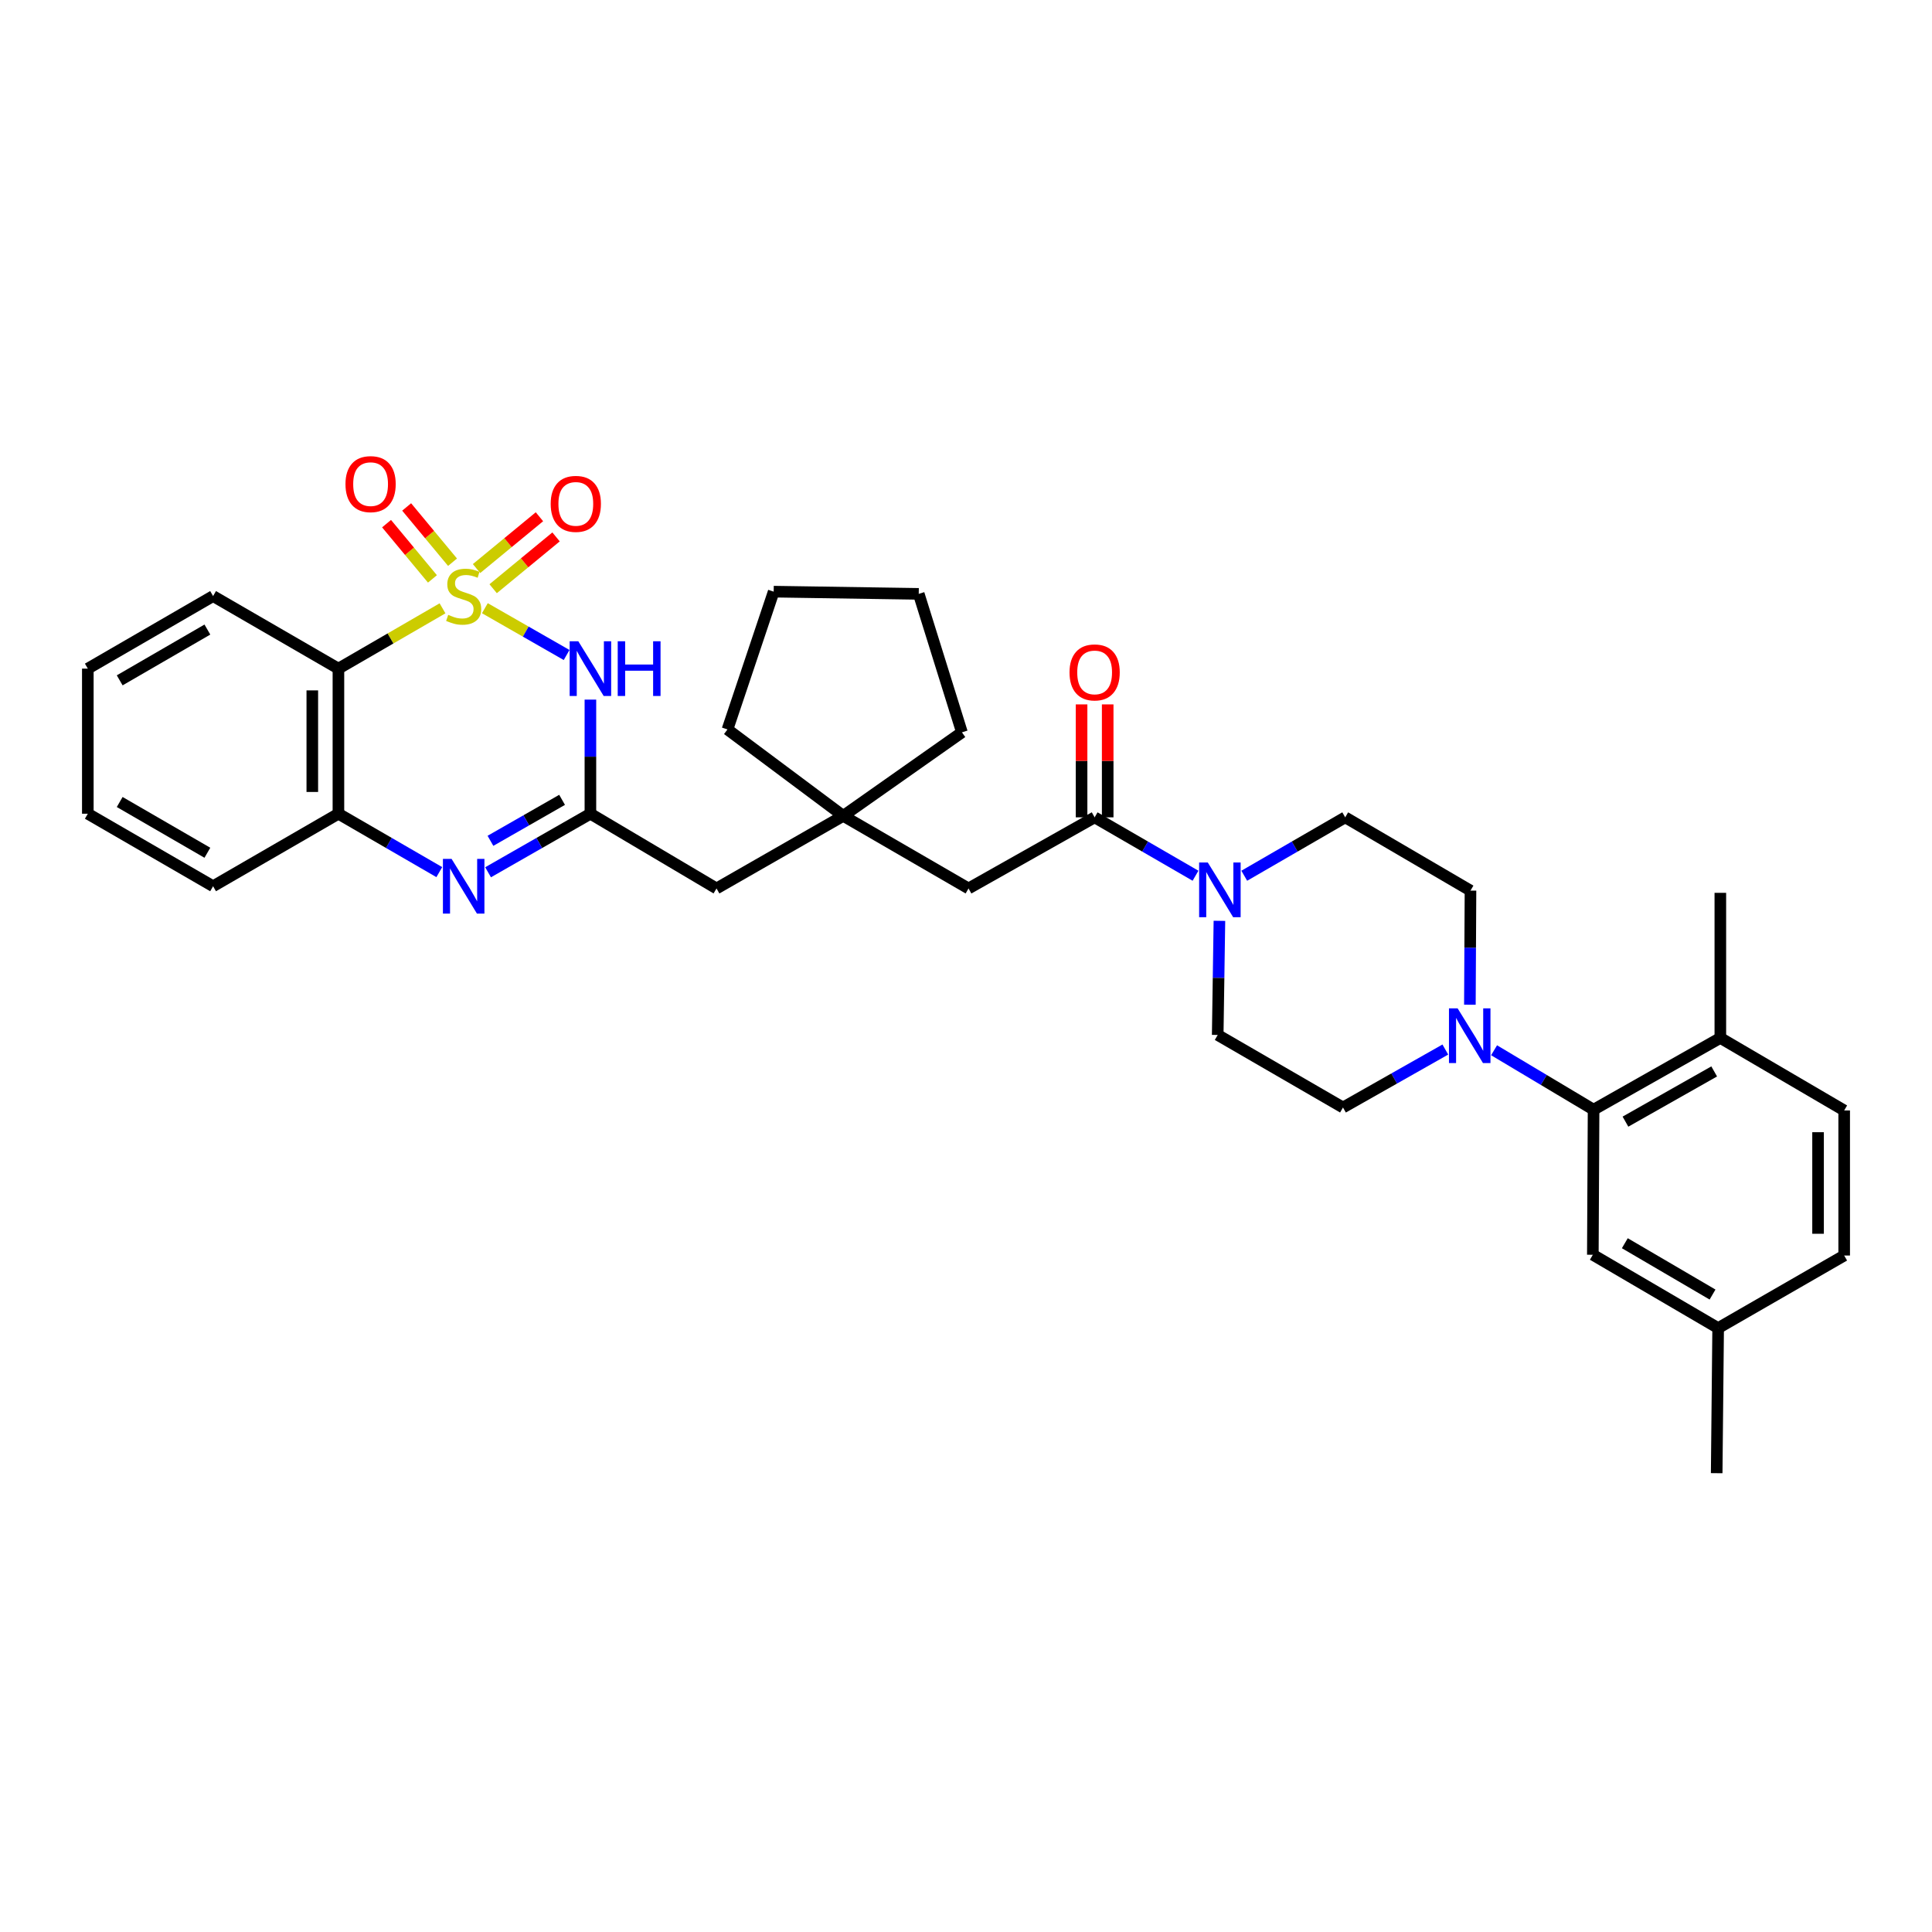 <?xml version='1.0' encoding='iso-8859-1'?>
<svg version='1.1' baseProfile='full'
              xmlns='http://www.w3.org/2000/svg'
                      xmlns:rdkit='http://www.rdkit.org/xml'
                      xmlns:xlink='http://www.w3.org/1999/xlink'
                  xml:space='preserve'
width='1000px' height='1000px' viewBox='0 0 1000 1000'>
<!-- END OF HEADER -->
<rect style='opacity:1.0;fill:#FFFFFF;stroke:none' width='1000' height='1000' x='0' y='0'> </rect>
<path class='bond-0' d='M 250.966,314.807 L 272.123,326.918' style='fill:none;fill-rule:evenodd;stroke:#CCCC00;stroke-width:6px;stroke-linecap:butt;stroke-linejoin:miter;stroke-opacity:1' />
<path class='bond-0' d='M 272.123,326.918 L 293.279,339.03' style='fill:none;fill-rule:evenodd;stroke:#0000FF;stroke-width:6px;stroke-linecap:butt;stroke-linejoin:miter;stroke-opacity:1' />
<path class='bond-1' d='M 229.044,314.871 L 202.105,330.475' style='fill:none;fill-rule:evenodd;stroke:#CCCC00;stroke-width:6px;stroke-linecap:butt;stroke-linejoin:miter;stroke-opacity:1' />
<path class='bond-1' d='M 202.105,330.475 L 175.167,346.079' style='fill:none;fill-rule:evenodd;stroke:#000000;stroke-width:6px;stroke-linecap:butt;stroke-linejoin:miter;stroke-opacity:1' />
<path class='bond-9' d='M 255.254,304.718 L 271.532,291.311' style='fill:none;fill-rule:evenodd;stroke:#CCCC00;stroke-width:6px;stroke-linecap:butt;stroke-linejoin:miter;stroke-opacity:1' />
<path class='bond-9' d='M 271.532,291.311 L 287.81,277.904' style='fill:none;fill-rule:evenodd;stroke:#FF0000;stroke-width:6px;stroke-linecap:butt;stroke-linejoin:miter;stroke-opacity:1' />
<path class='bond-9' d='M 246.659,294.283 L 262.937,280.876' style='fill:none;fill-rule:evenodd;stroke:#CCCC00;stroke-width:6px;stroke-linecap:butt;stroke-linejoin:miter;stroke-opacity:1' />
<path class='bond-9' d='M 262.937,280.876 L 279.215,267.469' style='fill:none;fill-rule:evenodd;stroke:#FF0000;stroke-width:6px;stroke-linecap:butt;stroke-linejoin:miter;stroke-opacity:1' />
<path class='bond-10' d='M 234.232,291.003 L 222.357,276.701' style='fill:none;fill-rule:evenodd;stroke:#CCCC00;stroke-width:6px;stroke-linecap:butt;stroke-linejoin:miter;stroke-opacity:1' />
<path class='bond-10' d='M 222.357,276.701 L 210.483,262.4' style='fill:none;fill-rule:evenodd;stroke:#FF0000;stroke-width:6px;stroke-linecap:butt;stroke-linejoin:miter;stroke-opacity:1' />
<path class='bond-10' d='M 223.831,299.638 L 211.956,285.337' style='fill:none;fill-rule:evenodd;stroke:#CCCC00;stroke-width:6px;stroke-linecap:butt;stroke-linejoin:miter;stroke-opacity:1' />
<path class='bond-10' d='M 211.956,285.337 L 200.082,271.036' style='fill:none;fill-rule:evenodd;stroke:#FF0000;stroke-width:6px;stroke-linecap:butt;stroke-linejoin:miter;stroke-opacity:1' />
<path class='bond-2' d='M 305.593,362.117 L 305.593,391.65' style='fill:none;fill-rule:evenodd;stroke:#0000FF;stroke-width:6px;stroke-linecap:butt;stroke-linejoin:miter;stroke-opacity:1' />
<path class='bond-2' d='M 305.593,391.65 L 305.593,421.183' style='fill:none;fill-rule:evenodd;stroke:#000000;stroke-width:6px;stroke-linecap:butt;stroke-linejoin:miter;stroke-opacity:1' />
<path class='bond-4' d='M 175.167,346.079 L 175.167,421.183' style='fill:none;fill-rule:evenodd;stroke:#000000;stroke-width:6px;stroke-linecap:butt;stroke-linejoin:miter;stroke-opacity:1' />
<path class='bond-4' d='M 161.648,357.345 L 161.648,409.918' style='fill:none;fill-rule:evenodd;stroke:#000000;stroke-width:6px;stroke-linecap:butt;stroke-linejoin:miter;stroke-opacity:1' />
<path class='bond-23' d='M 175.167,346.079 L 110.292,308.527' style='fill:none;fill-rule:evenodd;stroke:#000000;stroke-width:6px;stroke-linecap:butt;stroke-linejoin:miter;stroke-opacity:1' />
<path class='bond-13' d='M 305.593,421.183 L 370.866,459.862' style='fill:none;fill-rule:evenodd;stroke:#000000;stroke-width:6px;stroke-linecap:butt;stroke-linejoin:miter;stroke-opacity:1' />
<path class='bond-34' d='M 305.593,421.183 L 279.11,436.335' style='fill:none;fill-rule:evenodd;stroke:#000000;stroke-width:6px;stroke-linecap:butt;stroke-linejoin:miter;stroke-opacity:1' />
<path class='bond-34' d='M 279.11,436.335 L 252.626,451.487' style='fill:none;fill-rule:evenodd;stroke:#0000FF;stroke-width:6px;stroke-linecap:butt;stroke-linejoin:miter;stroke-opacity:1' />
<path class='bond-34' d='M 290.934,413.995 L 272.396,424.601' style='fill:none;fill-rule:evenodd;stroke:#000000;stroke-width:6px;stroke-linecap:butt;stroke-linejoin:miter;stroke-opacity:1' />
<path class='bond-34' d='M 272.396,424.601 L 253.858,435.208' style='fill:none;fill-rule:evenodd;stroke:#0000FF;stroke-width:6px;stroke-linecap:butt;stroke-linejoin:miter;stroke-opacity:1' />
<path class='bond-3' d='M 227.384,451.411 L 201.276,436.297' style='fill:none;fill-rule:evenodd;stroke:#0000FF;stroke-width:6px;stroke-linecap:butt;stroke-linejoin:miter;stroke-opacity:1' />
<path class='bond-3' d='M 201.276,436.297 L 175.167,421.183' style='fill:none;fill-rule:evenodd;stroke:#000000;stroke-width:6px;stroke-linecap:butt;stroke-linejoin:miter;stroke-opacity:1' />
<path class='bond-25' d='M 175.167,421.183 L 110.292,458.713' style='fill:none;fill-rule:evenodd;stroke:#000000;stroke-width:6px;stroke-linecap:butt;stroke-linejoin:miter;stroke-opacity:1' />
<path class='bond-5' d='M 618.797,453.281 L 592.688,438.167' style='fill:none;fill-rule:evenodd;stroke:#0000FF;stroke-width:6px;stroke-linecap:butt;stroke-linejoin:miter;stroke-opacity:1' />
<path class='bond-5' d='M 592.688,438.167 L 566.58,423.053' style='fill:none;fill-rule:evenodd;stroke:#000000;stroke-width:6px;stroke-linecap:butt;stroke-linejoin:miter;stroke-opacity:1' />
<path class='bond-15' d='M 631.169,476.621 L 630.726,506.154' style='fill:none;fill-rule:evenodd;stroke:#0000FF;stroke-width:6px;stroke-linecap:butt;stroke-linejoin:miter;stroke-opacity:1' />
<path class='bond-15' d='M 630.726,506.154 L 630.283,535.687' style='fill:none;fill-rule:evenodd;stroke:#000000;stroke-width:6px;stroke-linecap:butt;stroke-linejoin:miter;stroke-opacity:1' />
<path class='bond-16' d='M 644.023,453.285 L 670.15,438.169' style='fill:none;fill-rule:evenodd;stroke:#0000FF;stroke-width:6px;stroke-linecap:butt;stroke-linejoin:miter;stroke-opacity:1' />
<path class='bond-16' d='M 670.15,438.169 L 696.277,423.053' style='fill:none;fill-rule:evenodd;stroke:#000000;stroke-width:6px;stroke-linecap:butt;stroke-linejoin:miter;stroke-opacity:1' />
<path class='bond-6' d='M 566.58,423.053 L 501.307,459.862' style='fill:none;fill-rule:evenodd;stroke:#000000;stroke-width:6px;stroke-linecap:butt;stroke-linejoin:miter;stroke-opacity:1' />
<path class='bond-20' d='M 573.339,423.053 L 573.339,393.824' style='fill:none;fill-rule:evenodd;stroke:#000000;stroke-width:6px;stroke-linecap:butt;stroke-linejoin:miter;stroke-opacity:1' />
<path class='bond-20' d='M 573.339,393.824 L 573.339,364.594' style='fill:none;fill-rule:evenodd;stroke:#FF0000;stroke-width:6px;stroke-linecap:butt;stroke-linejoin:miter;stroke-opacity:1' />
<path class='bond-20' d='M 559.82,423.053 L 559.82,393.824' style='fill:none;fill-rule:evenodd;stroke:#000000;stroke-width:6px;stroke-linecap:butt;stroke-linejoin:miter;stroke-opacity:1' />
<path class='bond-20' d='M 559.82,393.824 L 559.82,364.594' style='fill:none;fill-rule:evenodd;stroke:#FF0000;stroke-width:6px;stroke-linecap:butt;stroke-linejoin:miter;stroke-opacity:1' />
<path class='bond-7' d='M 760.809,520.047 L 760.966,490.514' style='fill:none;fill-rule:evenodd;stroke:#0000FF;stroke-width:6px;stroke-linecap:butt;stroke-linejoin:miter;stroke-opacity:1' />
<path class='bond-7' d='M 760.966,490.514 L 761.122,460.981' style='fill:none;fill-rule:evenodd;stroke:#000000;stroke-width:6px;stroke-linecap:butt;stroke-linejoin:miter;stroke-opacity:1' />
<path class='bond-8' d='M 773.331,543.613 L 799.082,558.989' style='fill:none;fill-rule:evenodd;stroke:#0000FF;stroke-width:6px;stroke-linecap:butt;stroke-linejoin:miter;stroke-opacity:1' />
<path class='bond-8' d='M 799.082,558.989 L 824.833,574.366' style='fill:none;fill-rule:evenodd;stroke:#000000;stroke-width:6px;stroke-linecap:butt;stroke-linejoin:miter;stroke-opacity:1' />
<path class='bond-37' d='M 748.099,543.236 L 721.614,558.237' style='fill:none;fill-rule:evenodd;stroke:#0000FF;stroke-width:6px;stroke-linecap:butt;stroke-linejoin:miter;stroke-opacity:1' />
<path class='bond-37' d='M 721.614,558.237 L 695.128,573.239' style='fill:none;fill-rule:evenodd;stroke:#000000;stroke-width:6px;stroke-linecap:butt;stroke-linejoin:miter;stroke-opacity:1' />
<path class='bond-14' d='M 824.833,574.366 L 890.444,537.234' style='fill:none;fill-rule:evenodd;stroke:#000000;stroke-width:6px;stroke-linecap:butt;stroke-linejoin:miter;stroke-opacity:1' />
<path class='bond-14' d='M 841.333,580.561 L 887.261,554.569' style='fill:none;fill-rule:evenodd;stroke:#000000;stroke-width:6px;stroke-linecap:butt;stroke-linejoin:miter;stroke-opacity:1' />
<path class='bond-19' d='M 824.833,574.366 L 824.45,649.462' style='fill:none;fill-rule:evenodd;stroke:#000000;stroke-width:6px;stroke-linecap:butt;stroke-linejoin:miter;stroke-opacity:1' />
<path class='bond-11' d='M 436.462,422.287 L 370.866,459.862' style='fill:none;fill-rule:evenodd;stroke:#000000;stroke-width:6px;stroke-linecap:butt;stroke-linejoin:miter;stroke-opacity:1' />
<path class='bond-12' d='M 436.462,422.287 L 501.307,459.862' style='fill:none;fill-rule:evenodd;stroke:#000000;stroke-width:6px;stroke-linecap:butt;stroke-linejoin:miter;stroke-opacity:1' />
<path class='bond-26' d='M 436.462,422.287 L 376.544,377.548' style='fill:none;fill-rule:evenodd;stroke:#000000;stroke-width:6px;stroke-linecap:butt;stroke-linejoin:miter;stroke-opacity:1' />
<path class='bond-27' d='M 436.462,422.287 L 497.897,379.05' style='fill:none;fill-rule:evenodd;stroke:#000000;stroke-width:6px;stroke-linecap:butt;stroke-linejoin:miter;stroke-opacity:1' />
<path class='bond-21' d='M 890.444,537.234 L 954.545,574.764' style='fill:none;fill-rule:evenodd;stroke:#000000;stroke-width:6px;stroke-linecap:butt;stroke-linejoin:miter;stroke-opacity:1' />
<path class='bond-28' d='M 890.444,537.234 L 890.444,462.13' style='fill:none;fill-rule:evenodd;stroke:#000000;stroke-width:6px;stroke-linecap:butt;stroke-linejoin:miter;stroke-opacity:1' />
<path class='bond-18' d='M 630.283,535.687 L 695.128,573.239' style='fill:none;fill-rule:evenodd;stroke:#000000;stroke-width:6px;stroke-linecap:butt;stroke-linejoin:miter;stroke-opacity:1' />
<path class='bond-17' d='M 696.277,423.053 L 761.122,460.981' style='fill:none;fill-rule:evenodd;stroke:#000000;stroke-width:6px;stroke-linecap:butt;stroke-linejoin:miter;stroke-opacity:1' />
<path class='bond-22' d='M 824.45,649.462 L 889.31,687.42' style='fill:none;fill-rule:evenodd;stroke:#000000;stroke-width:6px;stroke-linecap:butt;stroke-linejoin:miter;stroke-opacity:1' />
<path class='bond-22' d='M 841.007,643.488 L 886.409,670.059' style='fill:none;fill-rule:evenodd;stroke:#000000;stroke-width:6px;stroke-linecap:butt;stroke-linejoin:miter;stroke-opacity:1' />
<path class='bond-38' d='M 954.545,574.764 L 954.545,649.86' style='fill:none;fill-rule:evenodd;stroke:#000000;stroke-width:6px;stroke-linecap:butt;stroke-linejoin:miter;stroke-opacity:1' />
<path class='bond-38' d='M 941.027,586.028 L 941.027,638.596' style='fill:none;fill-rule:evenodd;stroke:#000000;stroke-width:6px;stroke-linecap:butt;stroke-linejoin:miter;stroke-opacity:1' />
<path class='bond-24' d='M 889.31,687.42 L 954.545,649.86' style='fill:none;fill-rule:evenodd;stroke:#000000;stroke-width:6px;stroke-linecap:butt;stroke-linejoin:miter;stroke-opacity:1' />
<path class='bond-29' d='M 889.31,687.42 L 888.551,762.517' style='fill:none;fill-rule:evenodd;stroke:#000000;stroke-width:6px;stroke-linecap:butt;stroke-linejoin:miter;stroke-opacity:1' />
<path class='bond-30' d='M 110.292,308.527 L 45.455,346.079' style='fill:none;fill-rule:evenodd;stroke:#000000;stroke-width:6px;stroke-linecap:butt;stroke-linejoin:miter;stroke-opacity:1' />
<path class='bond-30' d='M 107.342,325.858 L 61.956,352.145' style='fill:none;fill-rule:evenodd;stroke:#000000;stroke-width:6px;stroke-linecap:butt;stroke-linejoin:miter;stroke-opacity:1' />
<path class='bond-35' d='M 110.292,458.713 L 45.455,421.183' style='fill:none;fill-rule:evenodd;stroke:#000000;stroke-width:6px;stroke-linecap:butt;stroke-linejoin:miter;stroke-opacity:1' />
<path class='bond-35' d='M 107.339,441.383 L 61.953,415.113' style='fill:none;fill-rule:evenodd;stroke:#000000;stroke-width:6px;stroke-linecap:butt;stroke-linejoin:miter;stroke-opacity:1' />
<path class='bond-32' d='M 376.544,377.548 L 400.457,306.236' style='fill:none;fill-rule:evenodd;stroke:#000000;stroke-width:6px;stroke-linecap:butt;stroke-linejoin:miter;stroke-opacity:1' />
<path class='bond-33' d='M 497.897,379.05 L 475.539,307.385' style='fill:none;fill-rule:evenodd;stroke:#000000;stroke-width:6px;stroke-linecap:butt;stroke-linejoin:miter;stroke-opacity:1' />
<path class='bond-31' d='M 45.455,346.079 L 45.455,421.183' style='fill:none;fill-rule:evenodd;stroke:#000000;stroke-width:6px;stroke-linecap:butt;stroke-linejoin:miter;stroke-opacity:1' />
<path class='bond-36' d='M 400.457,306.236 L 475.539,307.385' style='fill:none;fill-rule:evenodd;stroke:#000000;stroke-width:6px;stroke-linecap:butt;stroke-linejoin:miter;stroke-opacity:1' />
<path  class='atom-0' d='M 231.997 318.247
Q 232.317 318.367, 233.637 318.927
Q 234.957 319.487, 236.397 319.847
Q 237.877 320.167, 239.317 320.167
Q 241.997 320.167, 243.557 318.887
Q 245.117 317.567, 245.117 315.287
Q 245.117 313.727, 244.317 312.767
Q 243.557 311.807, 242.357 311.287
Q 241.157 310.767, 239.157 310.167
Q 236.637 309.407, 235.117 308.687
Q 233.637 307.967, 232.557 306.447
Q 231.517 304.927, 231.517 302.367
Q 231.517 298.807, 233.917 296.607
Q 236.357 294.407, 241.157 294.407
Q 244.437 294.407, 248.157 295.967
L 247.237 299.047
Q 243.837 297.647, 241.277 297.647
Q 238.517 297.647, 236.997 298.807
Q 235.477 299.927, 235.517 301.887
Q 235.517 303.407, 236.277 304.327
Q 237.077 305.247, 238.197 305.767
Q 239.357 306.287, 241.277 306.887
Q 243.837 307.687, 245.357 308.487
Q 246.877 309.287, 247.957 310.927
Q 249.077 312.527, 249.077 315.287
Q 249.077 319.207, 246.437 321.327
Q 243.837 323.407, 239.477 323.407
Q 236.957 323.407, 235.037 322.847
Q 233.157 322.327, 230.917 321.407
L 231.997 318.247
' fill='#CCCC00'/>
<path  class='atom-1' d='M 299.333 331.919
L 308.613 346.919
Q 309.533 348.399, 311.013 351.079
Q 312.493 353.759, 312.573 353.919
L 312.573 331.919
L 316.333 331.919
L 316.333 360.239
L 312.453 360.239
L 302.493 343.839
Q 301.333 341.919, 300.093 339.719
Q 298.893 337.519, 298.533 336.839
L 298.533 360.239
L 294.853 360.239
L 294.853 331.919
L 299.333 331.919
' fill='#0000FF'/>
<path  class='atom-1' d='M 319.733 331.919
L 323.573 331.919
L 323.573 343.959
L 338.053 343.959
L 338.053 331.919
L 341.893 331.919
L 341.893 360.239
L 338.053 360.239
L 338.053 347.159
L 323.573 347.159
L 323.573 360.239
L 319.733 360.239
L 319.733 331.919
' fill='#0000FF'/>
<path  class='atom-4' d='M 233.737 444.553
L 243.017 459.553
Q 243.937 461.033, 245.417 463.713
Q 246.897 466.393, 246.977 466.553
L 246.977 444.553
L 250.737 444.553
L 250.737 472.873
L 246.857 472.873
L 236.897 456.473
Q 235.737 454.553, 234.497 452.353
Q 233.297 450.153, 232.937 449.473
L 232.937 472.873
L 229.257 472.873
L 229.257 444.553
L 233.737 444.553
' fill='#0000FF'/>
<path  class='atom-6' d='M 625.15 446.423
L 634.43 461.423
Q 635.35 462.903, 636.83 465.583
Q 638.31 468.263, 638.39 468.423
L 638.39 446.423
L 642.15 446.423
L 642.15 474.743
L 638.27 474.743
L 628.31 458.343
Q 627.15 456.423, 625.91 454.223
Q 624.71 452.023, 624.35 451.343
L 624.35 474.743
L 620.67 474.743
L 620.67 446.423
L 625.15 446.423
' fill='#0000FF'/>
<path  class='atom-8' d='M 754.464 521.925
L 763.744 536.925
Q 764.664 538.405, 766.144 541.085
Q 767.624 543.765, 767.704 543.925
L 767.704 521.925
L 771.464 521.925
L 771.464 550.245
L 767.584 550.245
L 757.624 533.845
Q 756.464 531.925, 755.224 529.725
Q 754.024 527.525, 753.664 526.845
L 753.664 550.245
L 749.984 550.245
L 749.984 521.925
L 754.464 521.925
' fill='#0000FF'/>
<path  class='atom-10' d='M 285.037 260.803
Q 285.037 254.003, 288.397 250.203
Q 291.757 246.403, 298.037 246.403
Q 304.317 246.403, 307.677 250.203
Q 311.037 254.003, 311.037 260.803
Q 311.037 267.683, 307.637 271.603
Q 304.237 275.483, 298.037 275.483
Q 291.797 275.483, 288.397 271.603
Q 285.037 267.723, 285.037 260.803
M 298.037 272.283
Q 302.357 272.283, 304.677 269.403
Q 307.037 266.483, 307.037 260.803
Q 307.037 255.243, 304.677 252.443
Q 302.357 249.603, 298.037 249.603
Q 293.717 249.603, 291.357 252.403
Q 289.037 255.203, 289.037 260.803
Q 289.037 266.523, 291.357 269.403
Q 293.717 272.283, 298.037 272.283
' fill='#FF0000'/>
<path  class='atom-11' d='M 178.818 250.582
Q 178.818 243.782, 182.178 239.982
Q 185.538 236.182, 191.818 236.182
Q 198.098 236.182, 201.458 239.982
Q 204.818 243.782, 204.818 250.582
Q 204.818 257.462, 201.418 261.382
Q 198.018 265.262, 191.818 265.262
Q 185.578 265.262, 182.178 261.382
Q 178.818 257.502, 178.818 250.582
M 191.818 262.062
Q 196.138 262.062, 198.458 259.182
Q 200.818 256.262, 200.818 250.582
Q 200.818 245.022, 198.458 242.222
Q 196.138 239.382, 191.818 239.382
Q 187.498 239.382, 185.138 242.182
Q 182.818 244.982, 182.818 250.582
Q 182.818 256.302, 185.138 259.182
Q 187.498 262.062, 191.818 262.062
' fill='#FF0000'/>
<path  class='atom-21' d='M 553.58 348.037
Q 553.58 341.237, 556.94 337.437
Q 560.3 333.637, 566.58 333.637
Q 572.86 333.637, 576.22 337.437
Q 579.58 341.237, 579.58 348.037
Q 579.58 354.917, 576.18 358.837
Q 572.78 362.717, 566.58 362.717
Q 560.34 362.717, 556.94 358.837
Q 553.58 354.957, 553.58 348.037
M 566.58 359.517
Q 570.9 359.517, 573.22 356.637
Q 575.58 353.717, 575.58 348.037
Q 575.58 342.477, 573.22 339.677
Q 570.9 336.837, 566.58 336.837
Q 562.26 336.837, 559.9 339.637
Q 557.58 342.437, 557.58 348.037
Q 557.58 353.757, 559.9 356.637
Q 562.26 359.517, 566.58 359.517
' fill='#FF0000'/>
</svg>
